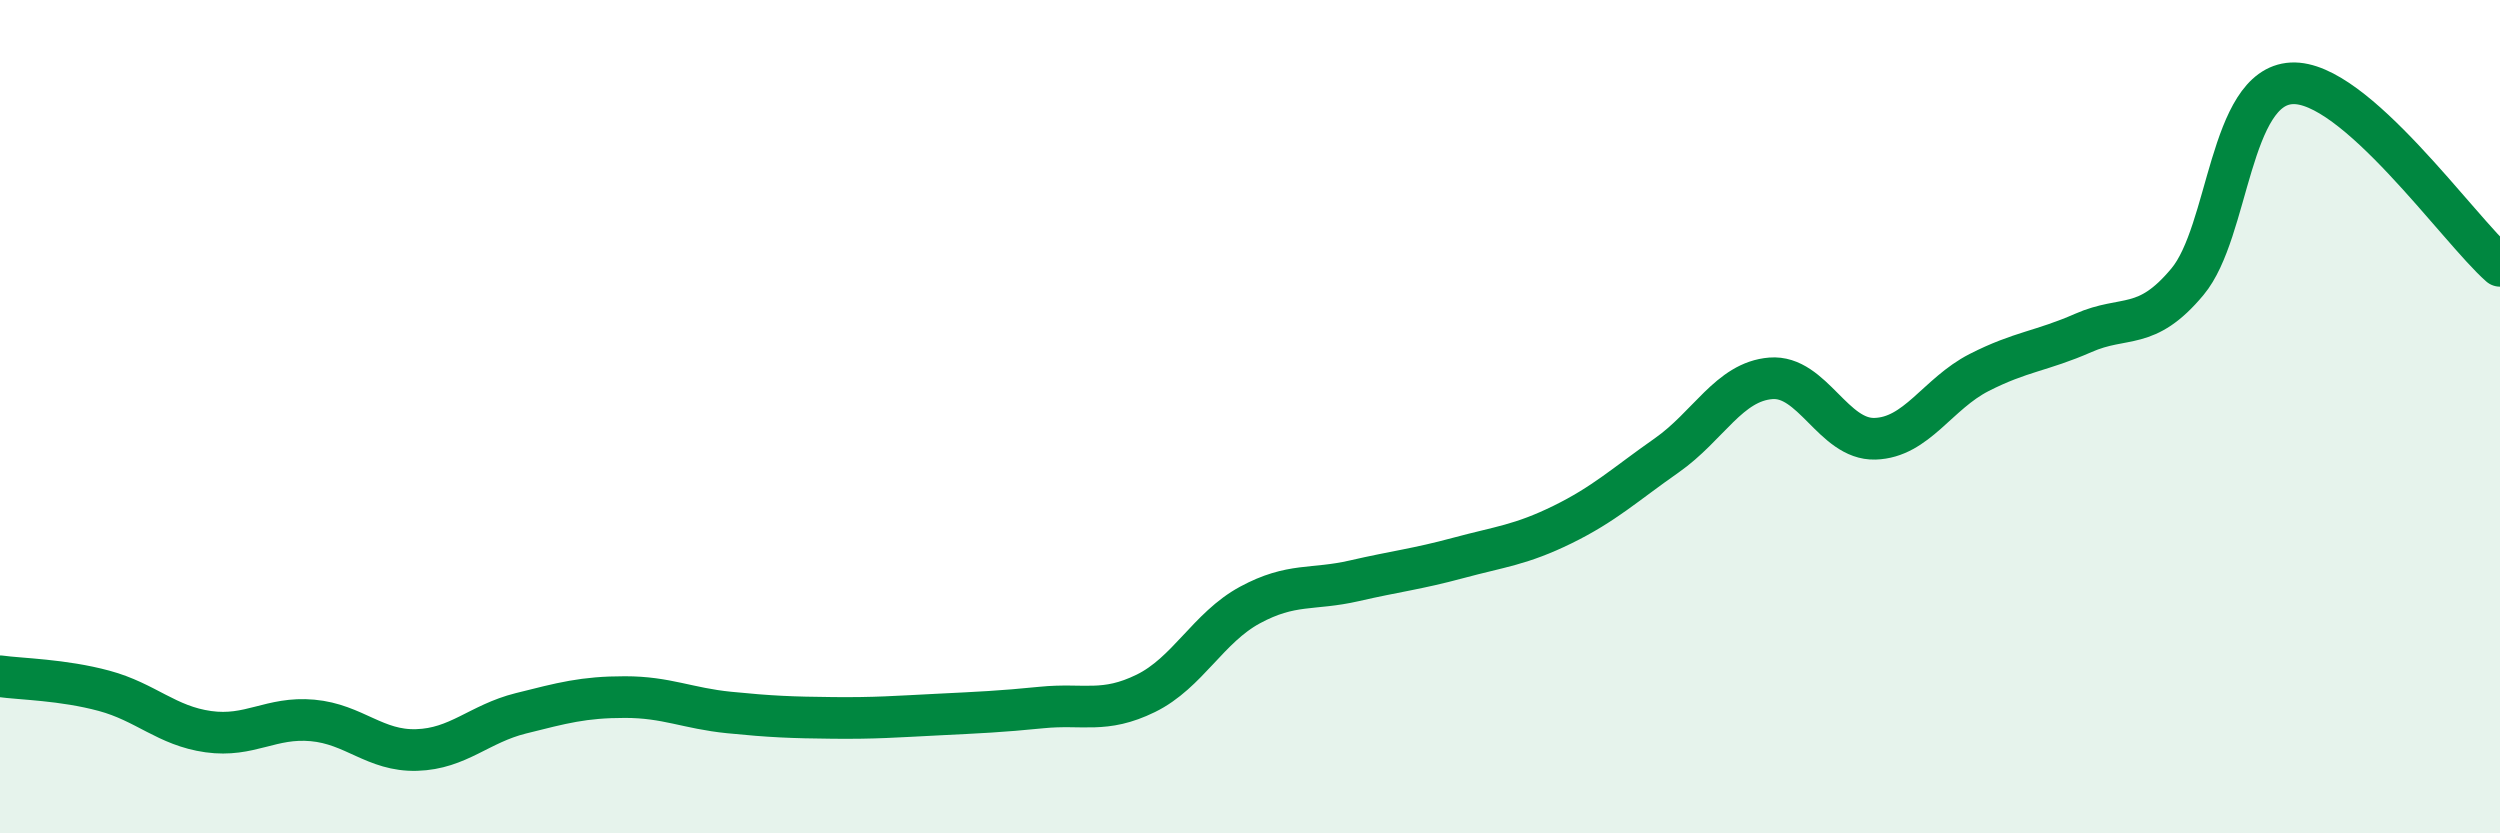 
    <svg width="60" height="20" viewBox="0 0 60 20" xmlns="http://www.w3.org/2000/svg">
      <path
        d="M 0,16.23 C 0.5,16.3 1.5,16.31 2.5,16.58 C 3.5,16.85 4,17.42 5,17.56 C 6,17.7 6.5,17.2 7.5,17.29 C 8.5,17.38 9,18.03 10,18 C 11,17.97 11.5,17.37 12.5,17.12 C 13.5,16.87 14,16.73 15,16.73 C 16,16.73 16.5,17 17.5,17.1 C 18.5,17.2 19,17.22 20,17.23 C 21,17.24 21.5,17.2 22.5,17.15 C 23.5,17.1 24,17.08 25,16.98 C 26,16.88 26.5,17.13 27.5,16.64 C 28.5,16.15 29,15.06 30,14.52 C 31,13.98 31.5,14.17 32.5,13.94 C 33.5,13.71 34,13.66 35,13.39 C 36,13.12 36.5,13.08 37.5,12.59 C 38.5,12.1 39,11.63 40,10.93 C 41,10.23 41.5,9.16 42.5,9.08 C 43.5,9 44,10.56 45,10.53 C 46,10.5 46.5,9.45 47.5,8.94 C 48.5,8.43 49,8.43 50,7.99 C 51,7.55 51.5,7.96 52.5,6.76 C 53.5,5.56 53.5,2.08 55,2 C 56.5,1.92 59,5.5 60,6.38L60 20L0 20Z"
        fill="#008740"
        opacity="0.1"
        stroke-linecap="round"
        stroke-linejoin="round"
      />
      <path
        d="M 0,16.23 C 0.5,16.3 1.5,16.31 2.5,16.58 C 3.5,16.85 4,17.42 5,17.56 C 6,17.7 6.5,17.2 7.5,17.29 C 8.5,17.38 9,18.03 10,18 C 11,17.97 11.5,17.37 12.5,17.12 C 13.5,16.87 14,16.73 15,16.73 C 16,16.73 16.5,17 17.5,17.1 C 18.5,17.2 19,17.22 20,17.23 C 21,17.24 21.5,17.2 22.5,17.15 C 23.5,17.1 24,17.08 25,16.98 C 26,16.88 26.5,17.13 27.5,16.64 C 28.5,16.15 29,15.06 30,14.52 C 31,13.98 31.5,14.17 32.5,13.94 C 33.5,13.71 34,13.66 35,13.39 C 36,13.12 36.5,13.08 37.5,12.59 C 38.5,12.1 39,11.63 40,10.93 C 41,10.23 41.5,9.16 42.5,9.08 C 43.5,9 44,10.56 45,10.53 C 46,10.5 46.5,9.45 47.5,8.94 C 48.5,8.43 49,8.43 50,7.99 C 51,7.55 51.5,7.96 52.5,6.76 C 53.5,5.56 53.5,2.08 55,2 C 56.5,1.92 59,5.5 60,6.38"
        stroke="#008740"
        stroke-width="1"
        fill="none"
        stroke-linecap="round"
        stroke-linejoin="round"
      />
    </svg>
  